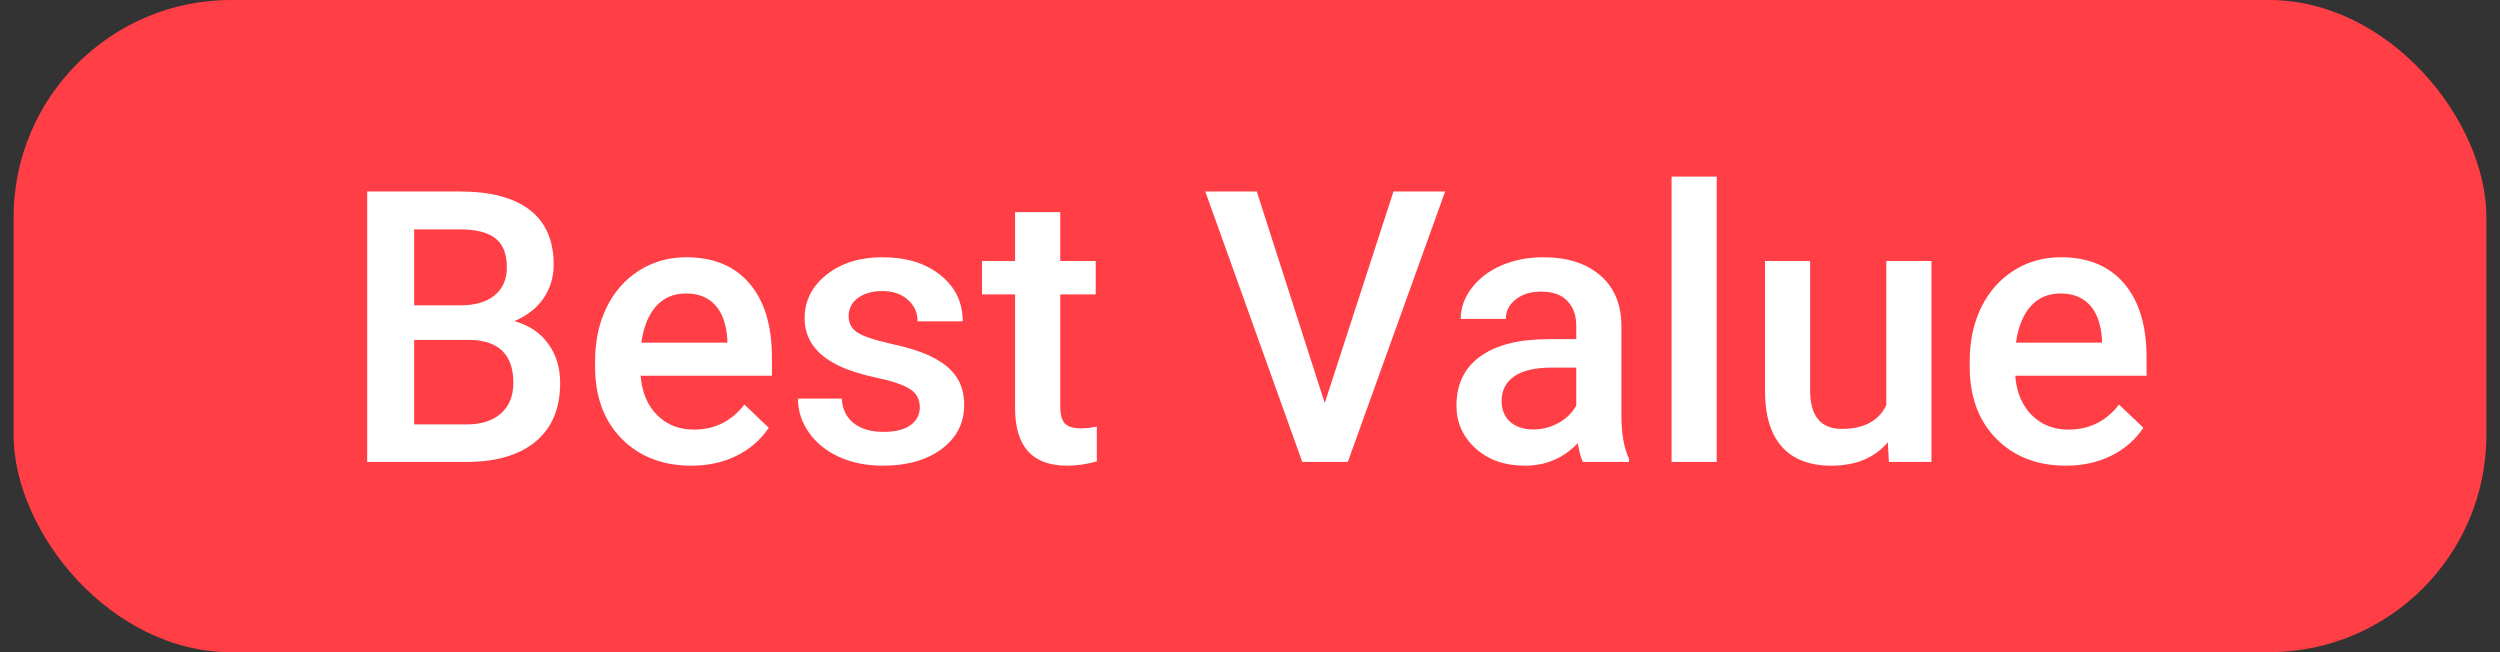 <svg width="92" height="24" viewBox="0 0 92 24" fill="none" xmlns="http://www.w3.org/2000/svg">
<rect x="0" y="0" width="92" height="24" fill="#333333" stroke="none"/>
<rect x="0.5" width="91" height="24" rx="8" fill="#FF3F45"/>
<path d="M13.512 17V7.047H16.923C18.049 7.047 18.905 7.272 19.493 7.724C20.081 8.175 20.375 8.847 20.375 9.74C20.375 10.196 20.252 10.606 20.006 10.971C19.76 11.335 19.4 11.618 18.926 11.818C19.463 11.964 19.878 12.24 20.17 12.646C20.466 13.046 20.614 13.53 20.614 14.095C20.614 15.029 20.314 15.747 19.712 16.248C19.115 16.749 18.258 17 17.142 17H13.512ZM15.241 12.509V15.619H17.162C17.704 15.619 18.128 15.485 18.434 15.216C18.739 14.947 18.892 14.573 18.892 14.095C18.892 13.06 18.363 12.532 17.306 12.509H15.241ZM15.241 11.237H16.936C17.474 11.237 17.894 11.117 18.194 10.875C18.5 10.629 18.652 10.283 18.652 9.836C18.652 9.344 18.511 8.988 18.229 8.77C17.951 8.551 17.515 8.441 16.923 8.441H15.241V11.237ZM25.44 17.137C24.388 17.137 23.533 16.806 22.877 16.145C22.225 15.48 21.899 14.596 21.899 13.493V13.288C21.899 12.55 22.041 11.891 22.323 11.312C22.61 10.729 23.011 10.276 23.526 9.952C24.041 9.629 24.616 9.467 25.249 9.467C26.256 9.467 27.033 9.788 27.58 10.431C28.131 11.073 28.407 11.982 28.407 13.158V13.828H23.574C23.624 14.439 23.827 14.922 24.183 15.277C24.543 15.633 24.994 15.81 25.536 15.81C26.297 15.81 26.917 15.503 27.395 14.888L28.291 15.742C27.995 16.184 27.598 16.528 27.102 16.774C26.609 17.016 26.056 17.137 25.44 17.137ZM25.242 10.8C24.787 10.8 24.417 10.959 24.135 11.278C23.857 11.597 23.679 12.042 23.602 12.611H26.767V12.488C26.73 11.932 26.582 11.513 26.322 11.23C26.062 10.943 25.703 10.8 25.242 10.8ZM33.849 14.99C33.849 14.694 33.726 14.468 33.48 14.313C33.238 14.159 32.835 14.022 32.27 13.903C31.704 13.785 31.233 13.634 30.855 13.452C30.025 13.051 29.61 12.47 29.61 11.709C29.61 11.071 29.879 10.538 30.417 10.109C30.955 9.681 31.638 9.467 32.468 9.467C33.352 9.467 34.065 9.686 34.607 10.123C35.154 10.56 35.428 11.128 35.428 11.825H33.767C33.767 11.506 33.648 11.242 33.411 11.032C33.174 10.818 32.86 10.711 32.468 10.711C32.103 10.711 31.805 10.795 31.572 10.964C31.344 11.133 31.23 11.358 31.23 11.641C31.23 11.896 31.338 12.094 31.552 12.235C31.766 12.377 32.199 12.52 32.851 12.666C33.502 12.807 34.013 12.978 34.382 13.179C34.755 13.375 35.031 13.612 35.209 13.89C35.391 14.168 35.482 14.505 35.482 14.901C35.482 15.567 35.207 16.107 34.655 16.521C34.104 16.932 33.382 17.137 32.488 17.137C31.882 17.137 31.342 17.027 30.868 16.809C30.394 16.59 30.025 16.289 29.761 15.906C29.496 15.523 29.364 15.111 29.364 14.669H30.977C31 15.061 31.148 15.364 31.422 15.578C31.695 15.788 32.058 15.893 32.509 15.893C32.946 15.893 33.279 15.81 33.507 15.646C33.735 15.478 33.849 15.259 33.849 14.99ZM39.017 7.806V9.604H40.322V10.834H39.017V14.963C39.017 15.245 39.071 15.45 39.181 15.578C39.295 15.701 39.495 15.763 39.782 15.763C39.974 15.763 40.167 15.74 40.363 15.694V16.98C39.985 17.084 39.62 17.137 39.27 17.137C37.993 17.137 37.355 16.433 37.355 15.024V10.834H36.139V9.604H37.355V7.806H39.017ZM48.751 14.833L51.28 7.047H53.181L49.599 17H47.924L44.355 7.047H46.249L48.751 14.833ZM58.253 17C58.18 16.859 58.116 16.629 58.062 16.31C57.533 16.861 56.886 17.137 56.12 17.137C55.377 17.137 54.771 16.925 54.302 16.501C53.832 16.077 53.598 15.553 53.598 14.929C53.598 14.14 53.889 13.537 54.473 13.117C55.06 12.693 55.899 12.481 56.988 12.481H58.007V11.996C58.007 11.613 57.9 11.308 57.685 11.08C57.471 10.848 57.145 10.731 56.708 10.731C56.33 10.731 56.02 10.827 55.778 11.019C55.537 11.205 55.416 11.445 55.416 11.736H53.755C53.755 11.331 53.889 10.953 54.158 10.602C54.427 10.246 54.792 9.968 55.252 9.768C55.717 9.567 56.234 9.467 56.804 9.467C57.67 9.467 58.36 9.686 58.875 10.123C59.39 10.556 59.654 11.167 59.668 11.955V15.291C59.668 15.956 59.761 16.487 59.948 16.884V17H58.253ZM56.428 15.804C56.756 15.804 57.063 15.724 57.351 15.565C57.642 15.405 57.861 15.191 58.007 14.922V13.527H57.111C56.496 13.527 56.033 13.634 55.724 13.849C55.414 14.063 55.259 14.366 55.259 14.758C55.259 15.077 55.364 15.332 55.573 15.523C55.787 15.71 56.072 15.804 56.428 15.804ZM63.175 17H61.514V6.5H63.175V17ZM69.471 16.275C68.983 16.85 68.29 17.137 67.393 17.137C66.591 17.137 65.982 16.902 65.567 16.433C65.157 15.963 64.952 15.284 64.952 14.396V9.604H66.613V14.375C66.613 15.314 67.003 15.783 67.782 15.783C68.589 15.783 69.133 15.494 69.416 14.915V9.604H71.077V17H69.512L69.471 16.275ZM76.026 17.137C74.974 17.137 74.119 16.806 73.463 16.145C72.811 15.48 72.485 14.596 72.485 13.493V13.288C72.485 12.55 72.627 11.891 72.909 11.312C73.196 10.729 73.597 10.276 74.112 9.952C74.627 9.629 75.201 9.467 75.835 9.467C76.842 9.467 77.619 9.788 78.166 10.431C78.717 11.073 78.993 11.982 78.993 13.158V13.828H74.16C74.21 14.439 74.413 14.922 74.769 15.277C75.129 15.633 75.58 15.81 76.122 15.81C76.883 15.81 77.503 15.503 77.981 14.888L78.877 15.742C78.581 16.184 78.184 16.528 77.688 16.774C77.195 17.016 76.642 17.137 76.026 17.137ZM75.828 10.8C75.372 10.8 75.003 10.959 74.721 11.278C74.443 11.597 74.265 12.042 74.188 12.611H77.353V12.488C77.316 11.932 77.168 11.513 76.908 11.23C76.648 10.943 76.288 10.8 75.828 10.8Z" fill="white"/>
</svg>
